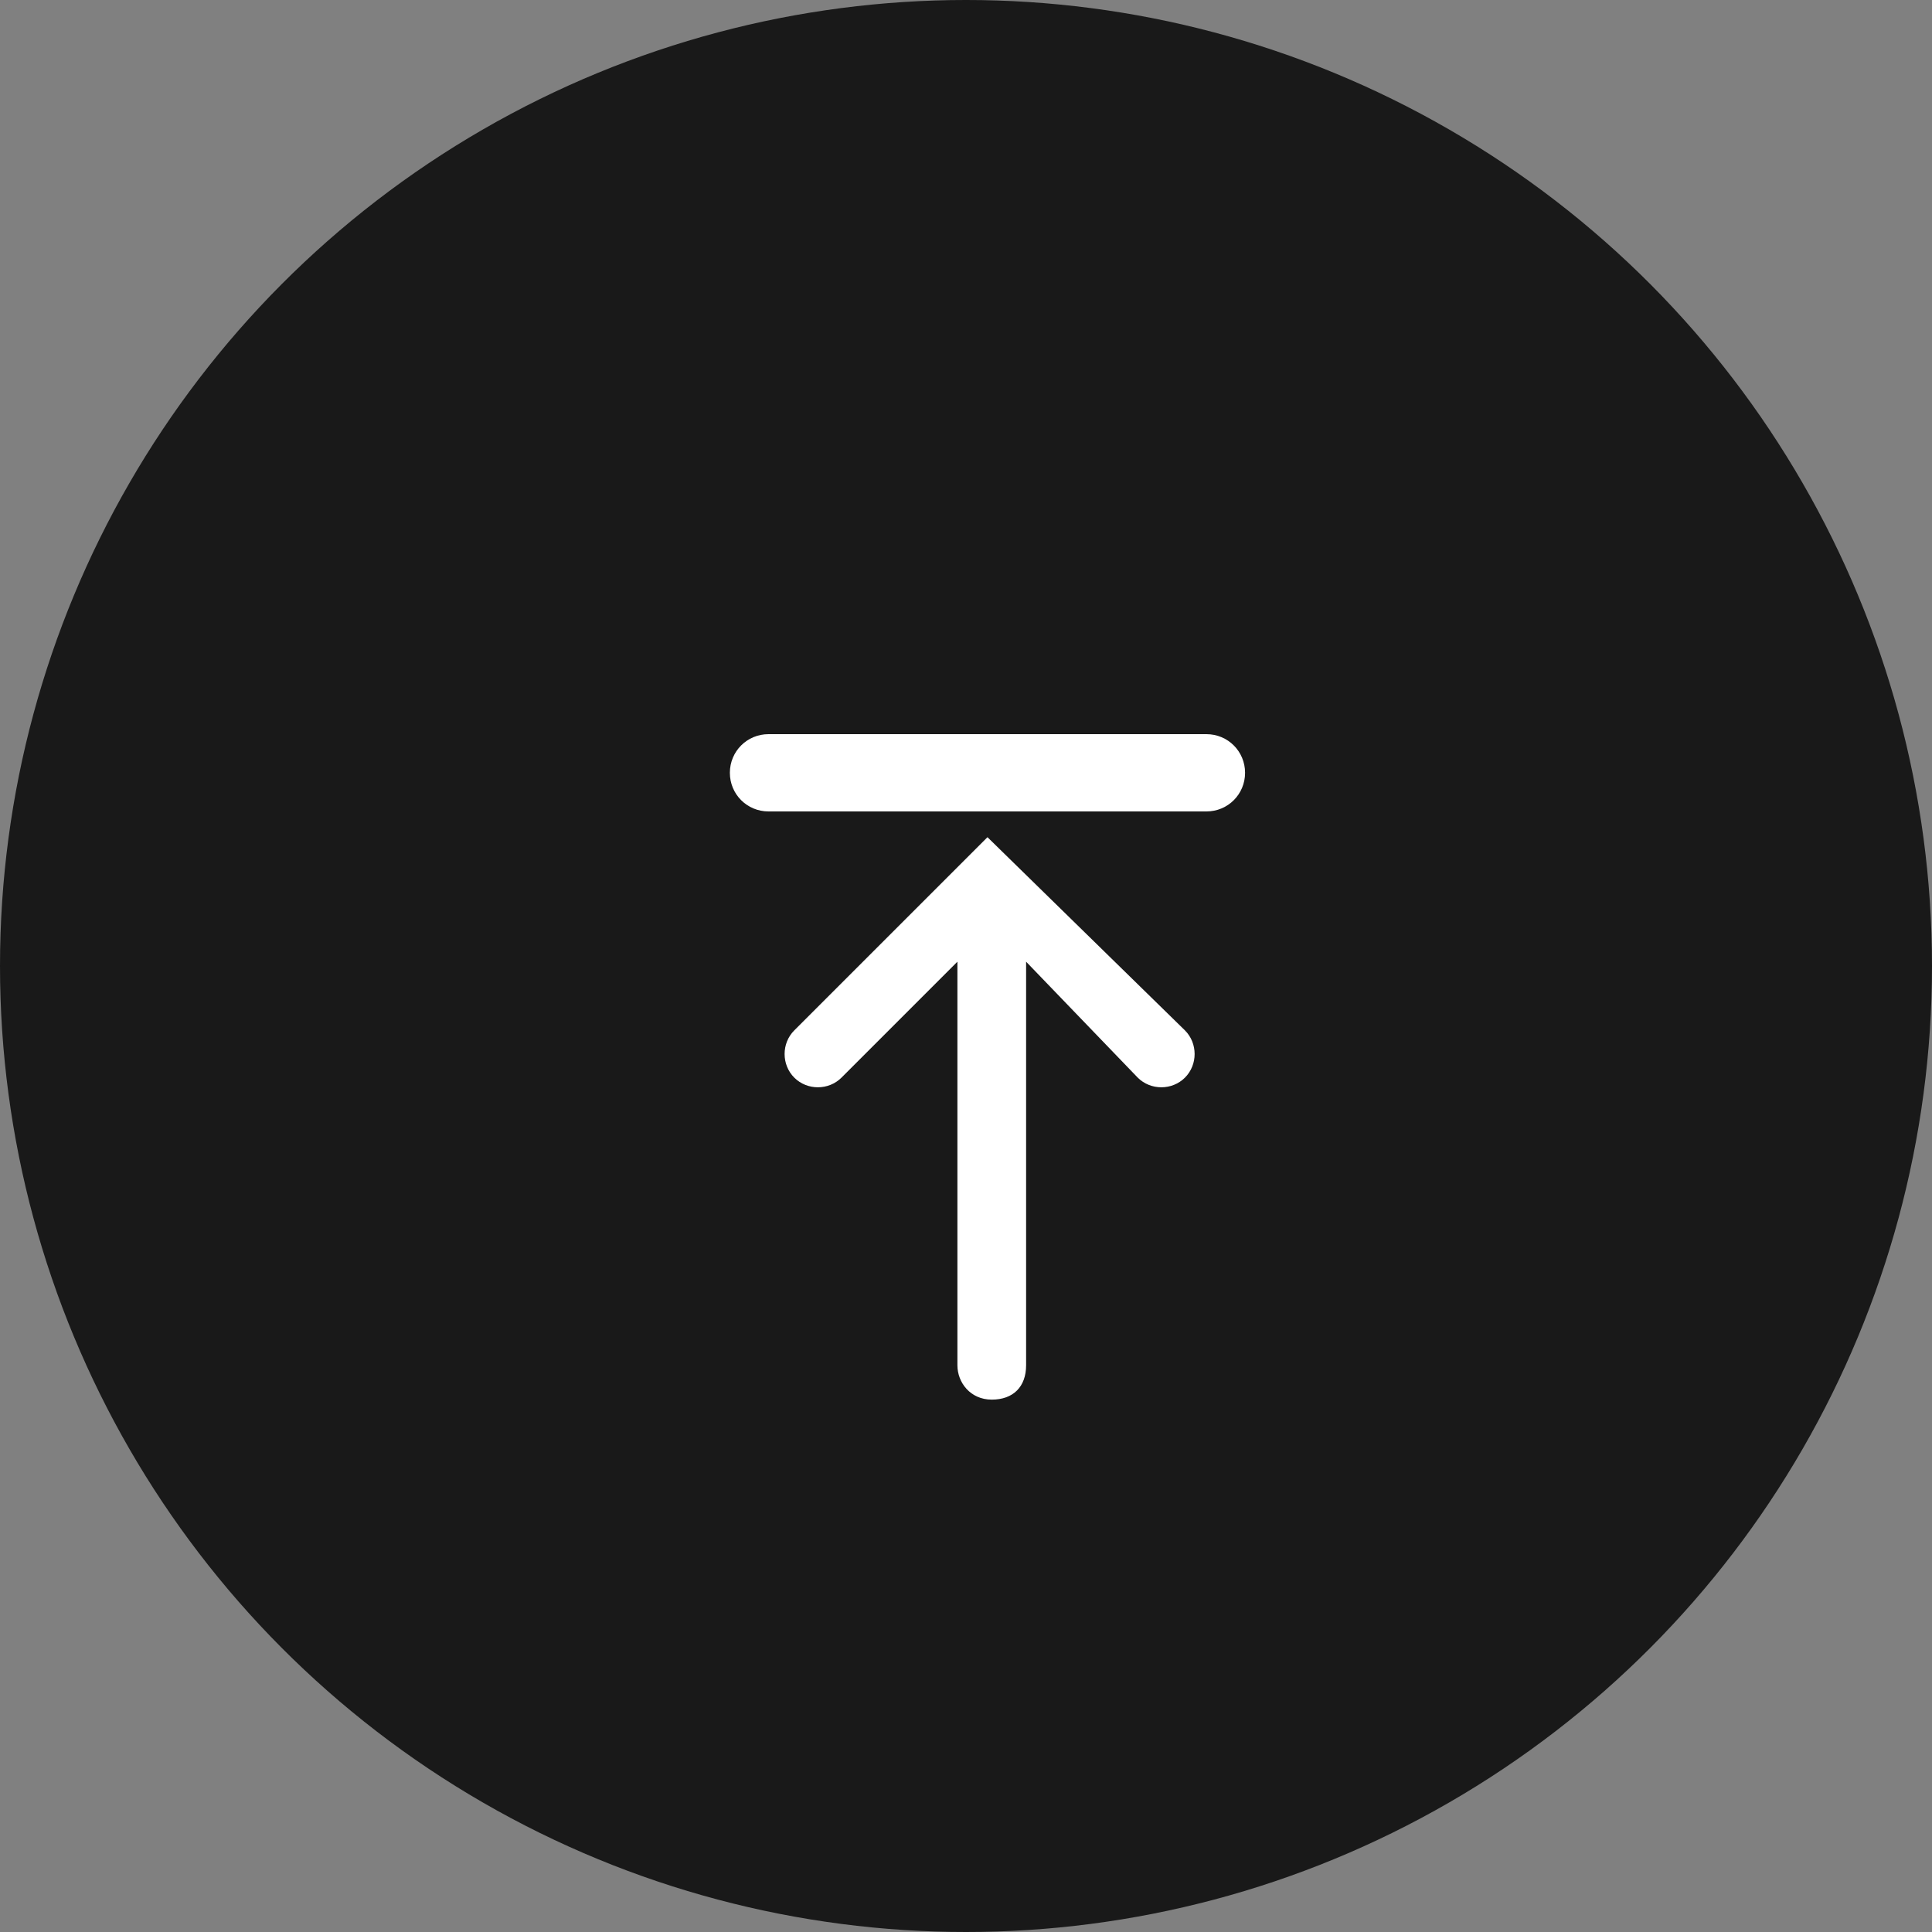 <?xml version="1.0" encoding="utf-8"?>
<!-- Generator: Adobe Illustrator 26.0.1, SVG Export Plug-In . SVG Version: 6.00 Build 0)  -->
<svg version="1.1" id="Layer_1" xmlns="http://www.w3.org/2000/svg" xmlns:xlink="http://www.w3.org/1999/xlink" x="0px" y="0px"
	 viewBox="0 0 45 45" style="enable-background:new 0 0 45 45;" xml:space="preserve">
<rect x="0" y="0" width="45" height="45" fill="#808080" stroke="none"/>
<style type="text/css">
	.st0{fill:#191919;}
	.st1{fill-rule:evenodd;clip-rule:evenodd;fill:#FFFFFF;}
</style>
<g>
	<circle class="st0" cx="22.5" cy="22.5" r="22.5"/>
</g>
<path class="st1" d="M17,18c0-0.5,0.4-0.9,0.9-0.9h10.2c0.5,0,0.9,0.4,0.9,0.9c0,0.5-0.4,0.9-0.9,0.9H17.9C17.4,18.9,17,18.5,17,18z
	"/>
<path class="st1" d="M26.5,25.1c0.3,0.3,0.8,0.3,1.1,0s0.3-0.8,0-1.1L23,19.5L18.5,24c-0.3,0.3-0.3,0.8,0,1.1s0.8,0.3,1.1,0l2.7-2.7
	v9.4c0,0.4,0.3,0.8,0.8,0.8s0.8-0.3,0.8-0.8v-9.4L26.5,25.1z"/>
</svg>
